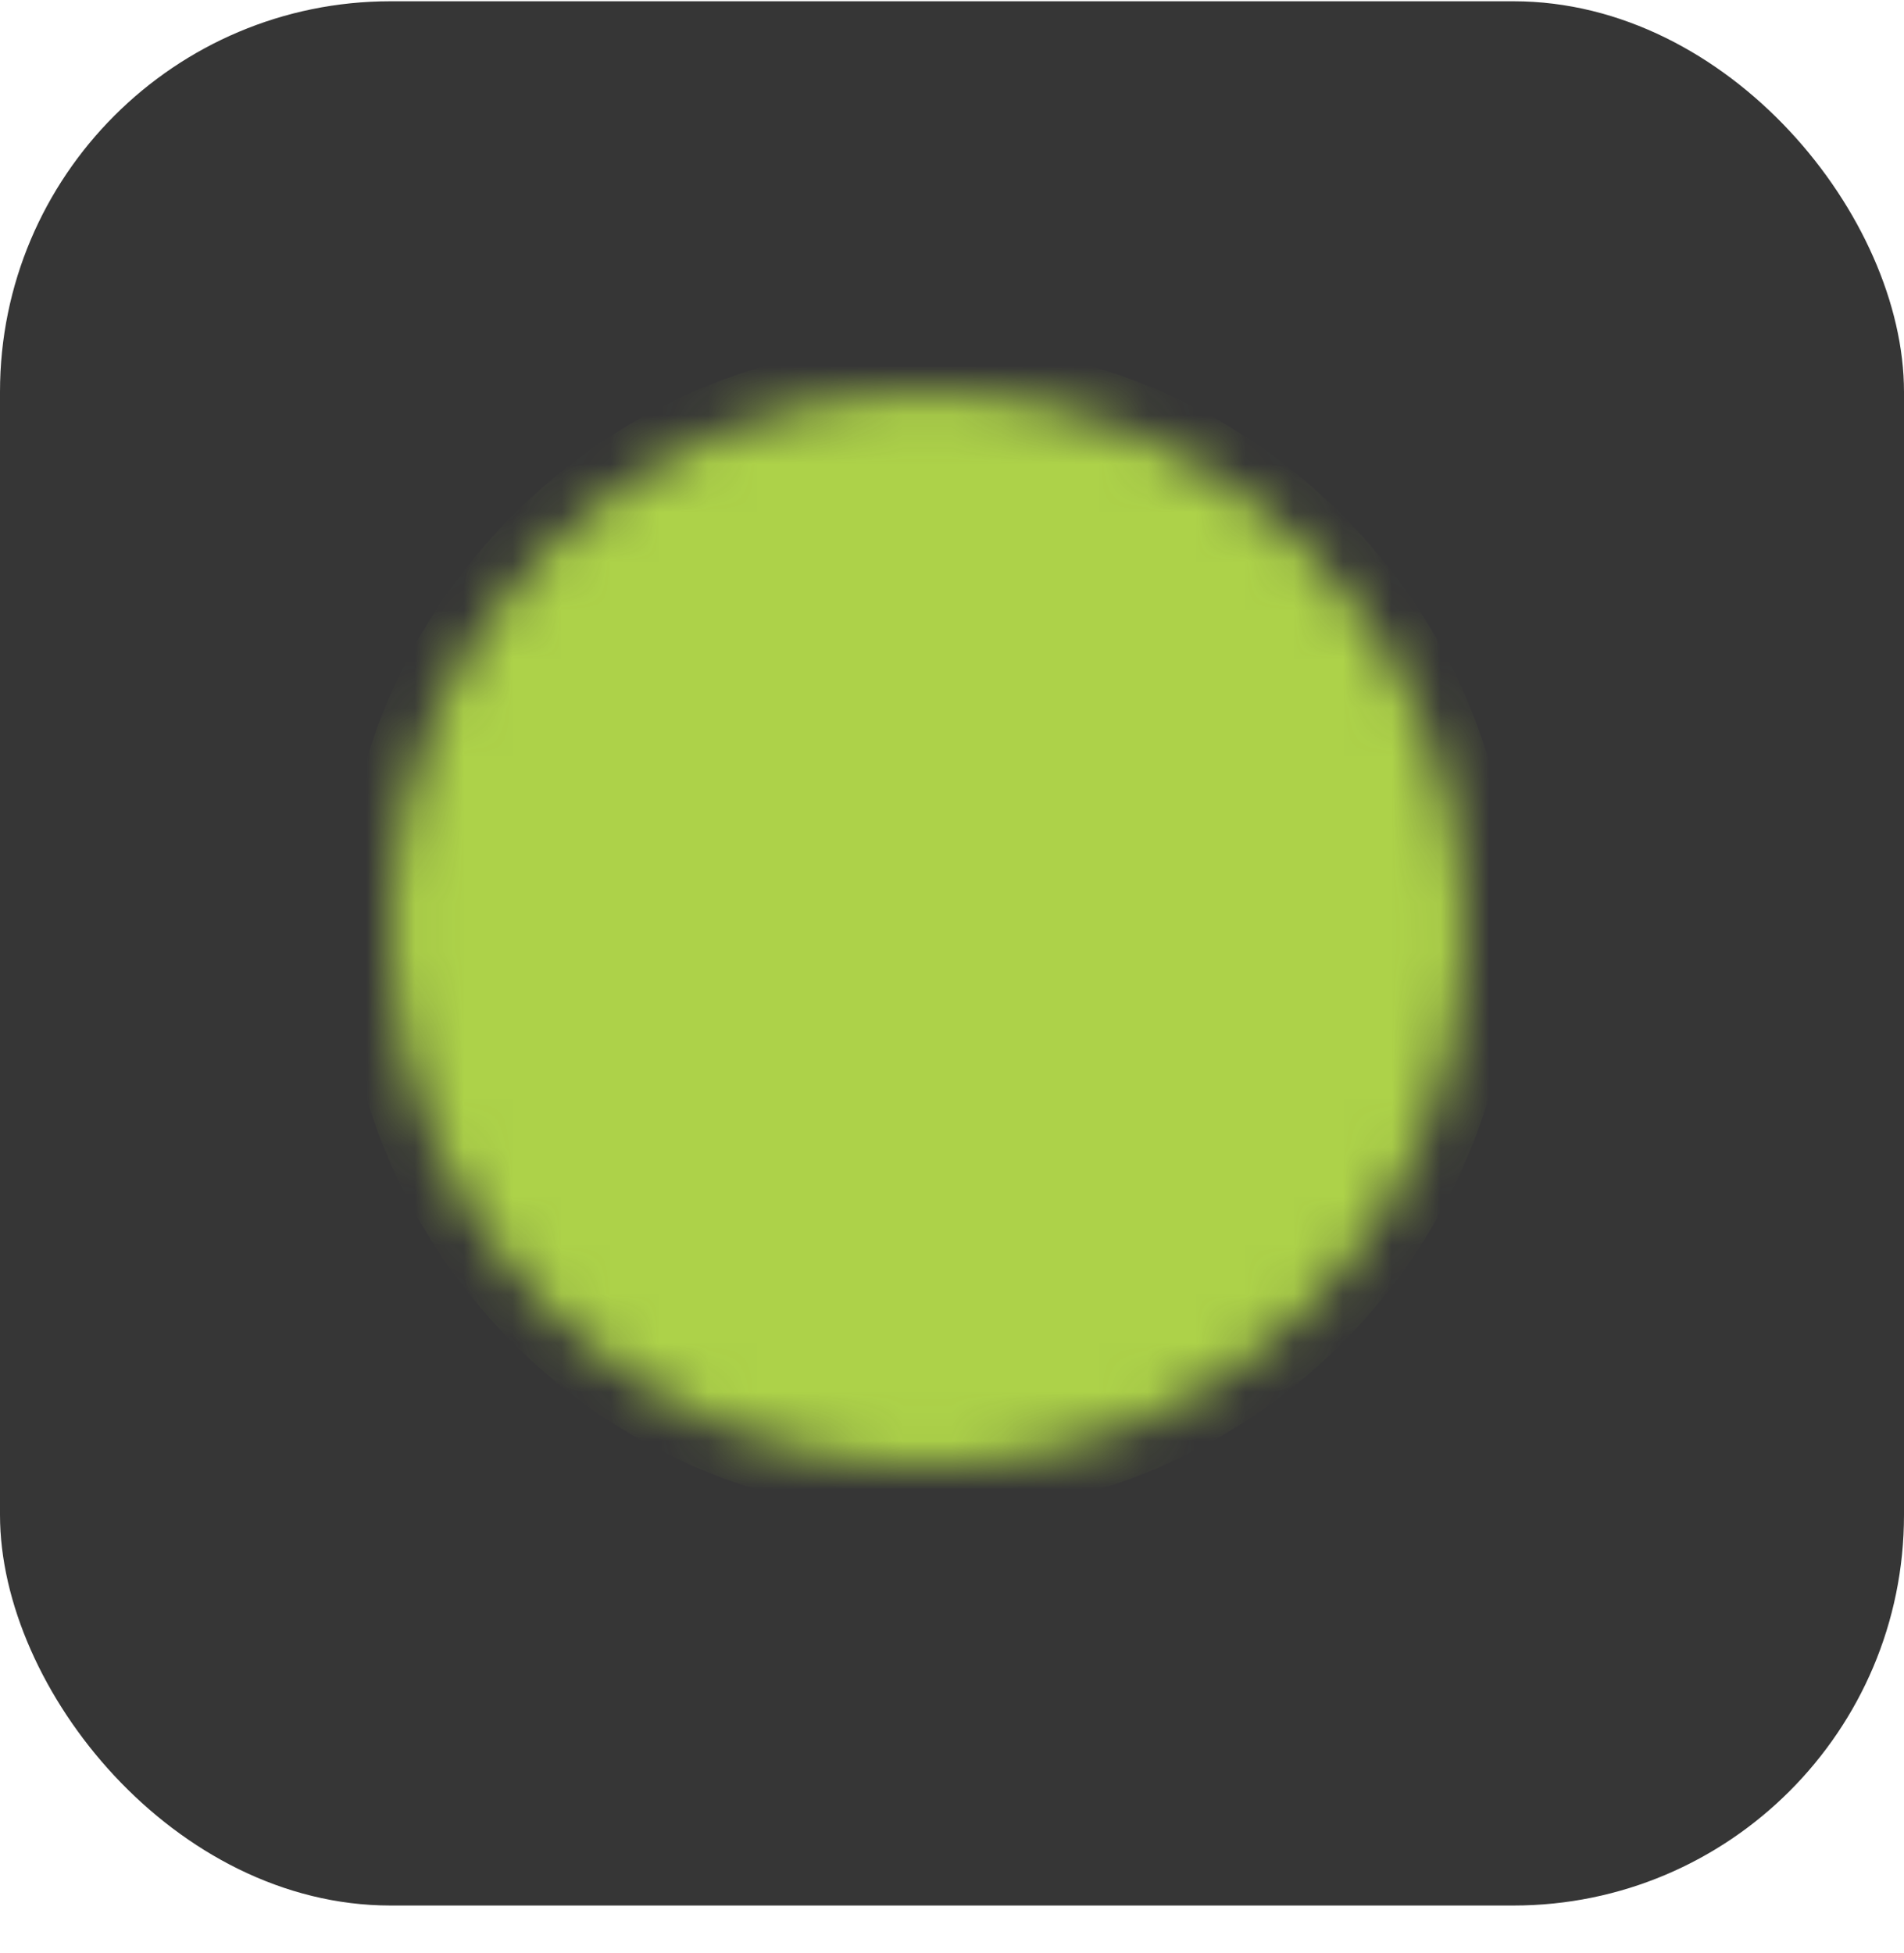 <?xml version="1.0" encoding="UTF-8"?> <svg xmlns="http://www.w3.org/2000/svg" width="39" height="40" viewBox="0 0 39 40" fill="none"><rect y="0.026" width="39" height="39" rx="8" fill="#363636"></rect><mask id="mask0_82_4230" style="mask-type:luminance" maskUnits="userSpaceOnUse" x="8" y="8" width="22" height="23"><path d="M19 29.026C20.314 29.027 21.614 28.77 22.828 28.267C24.041 27.764 25.143 27.027 26.071 26.097C27.001 25.169 27.738 24.067 28.241 22.854C28.744 21.64 29.002 20.339 29 19.026C29.002 17.712 28.744 16.412 28.241 15.198C27.738 13.985 27.001 12.883 26.071 11.955C25.143 11.025 24.041 10.287 22.828 9.785C21.614 9.282 20.314 9.024 19 9.026C17.687 9.024 16.386 9.282 15.172 9.785C13.959 10.287 12.857 11.025 11.929 11.955C10.999 12.883 10.262 13.985 9.759 15.198C9.256 16.412 8.998 17.712 9 19.026C8.998 20.339 9.256 21.64 9.759 22.854C10.262 24.067 10.999 25.169 11.929 26.097C12.857 27.027 13.959 27.764 15.172 28.267C16.386 28.77 17.687 29.027 19 29.026Z" fill="white" stroke="white" stroke-width="2" stroke-linejoin="round"></path><path d="M15 19.026L18 22.026L24 16.026" stroke="black" stroke-width="2" stroke-linecap="round" stroke-linejoin="round"></path></mask><g mask="url(#mask0_82_4230)"><path d="M7 19.026C7 12.399 12.373 7.026 19 7.026V7.026C25.627 7.026 31 12.399 31 19.026V19.026C31 25.653 25.627 31.026 19 31.026V31.026C12.373 31.026 7 25.653 7 19.026V19.026Z" fill="#ADD249"></path></g></svg> 